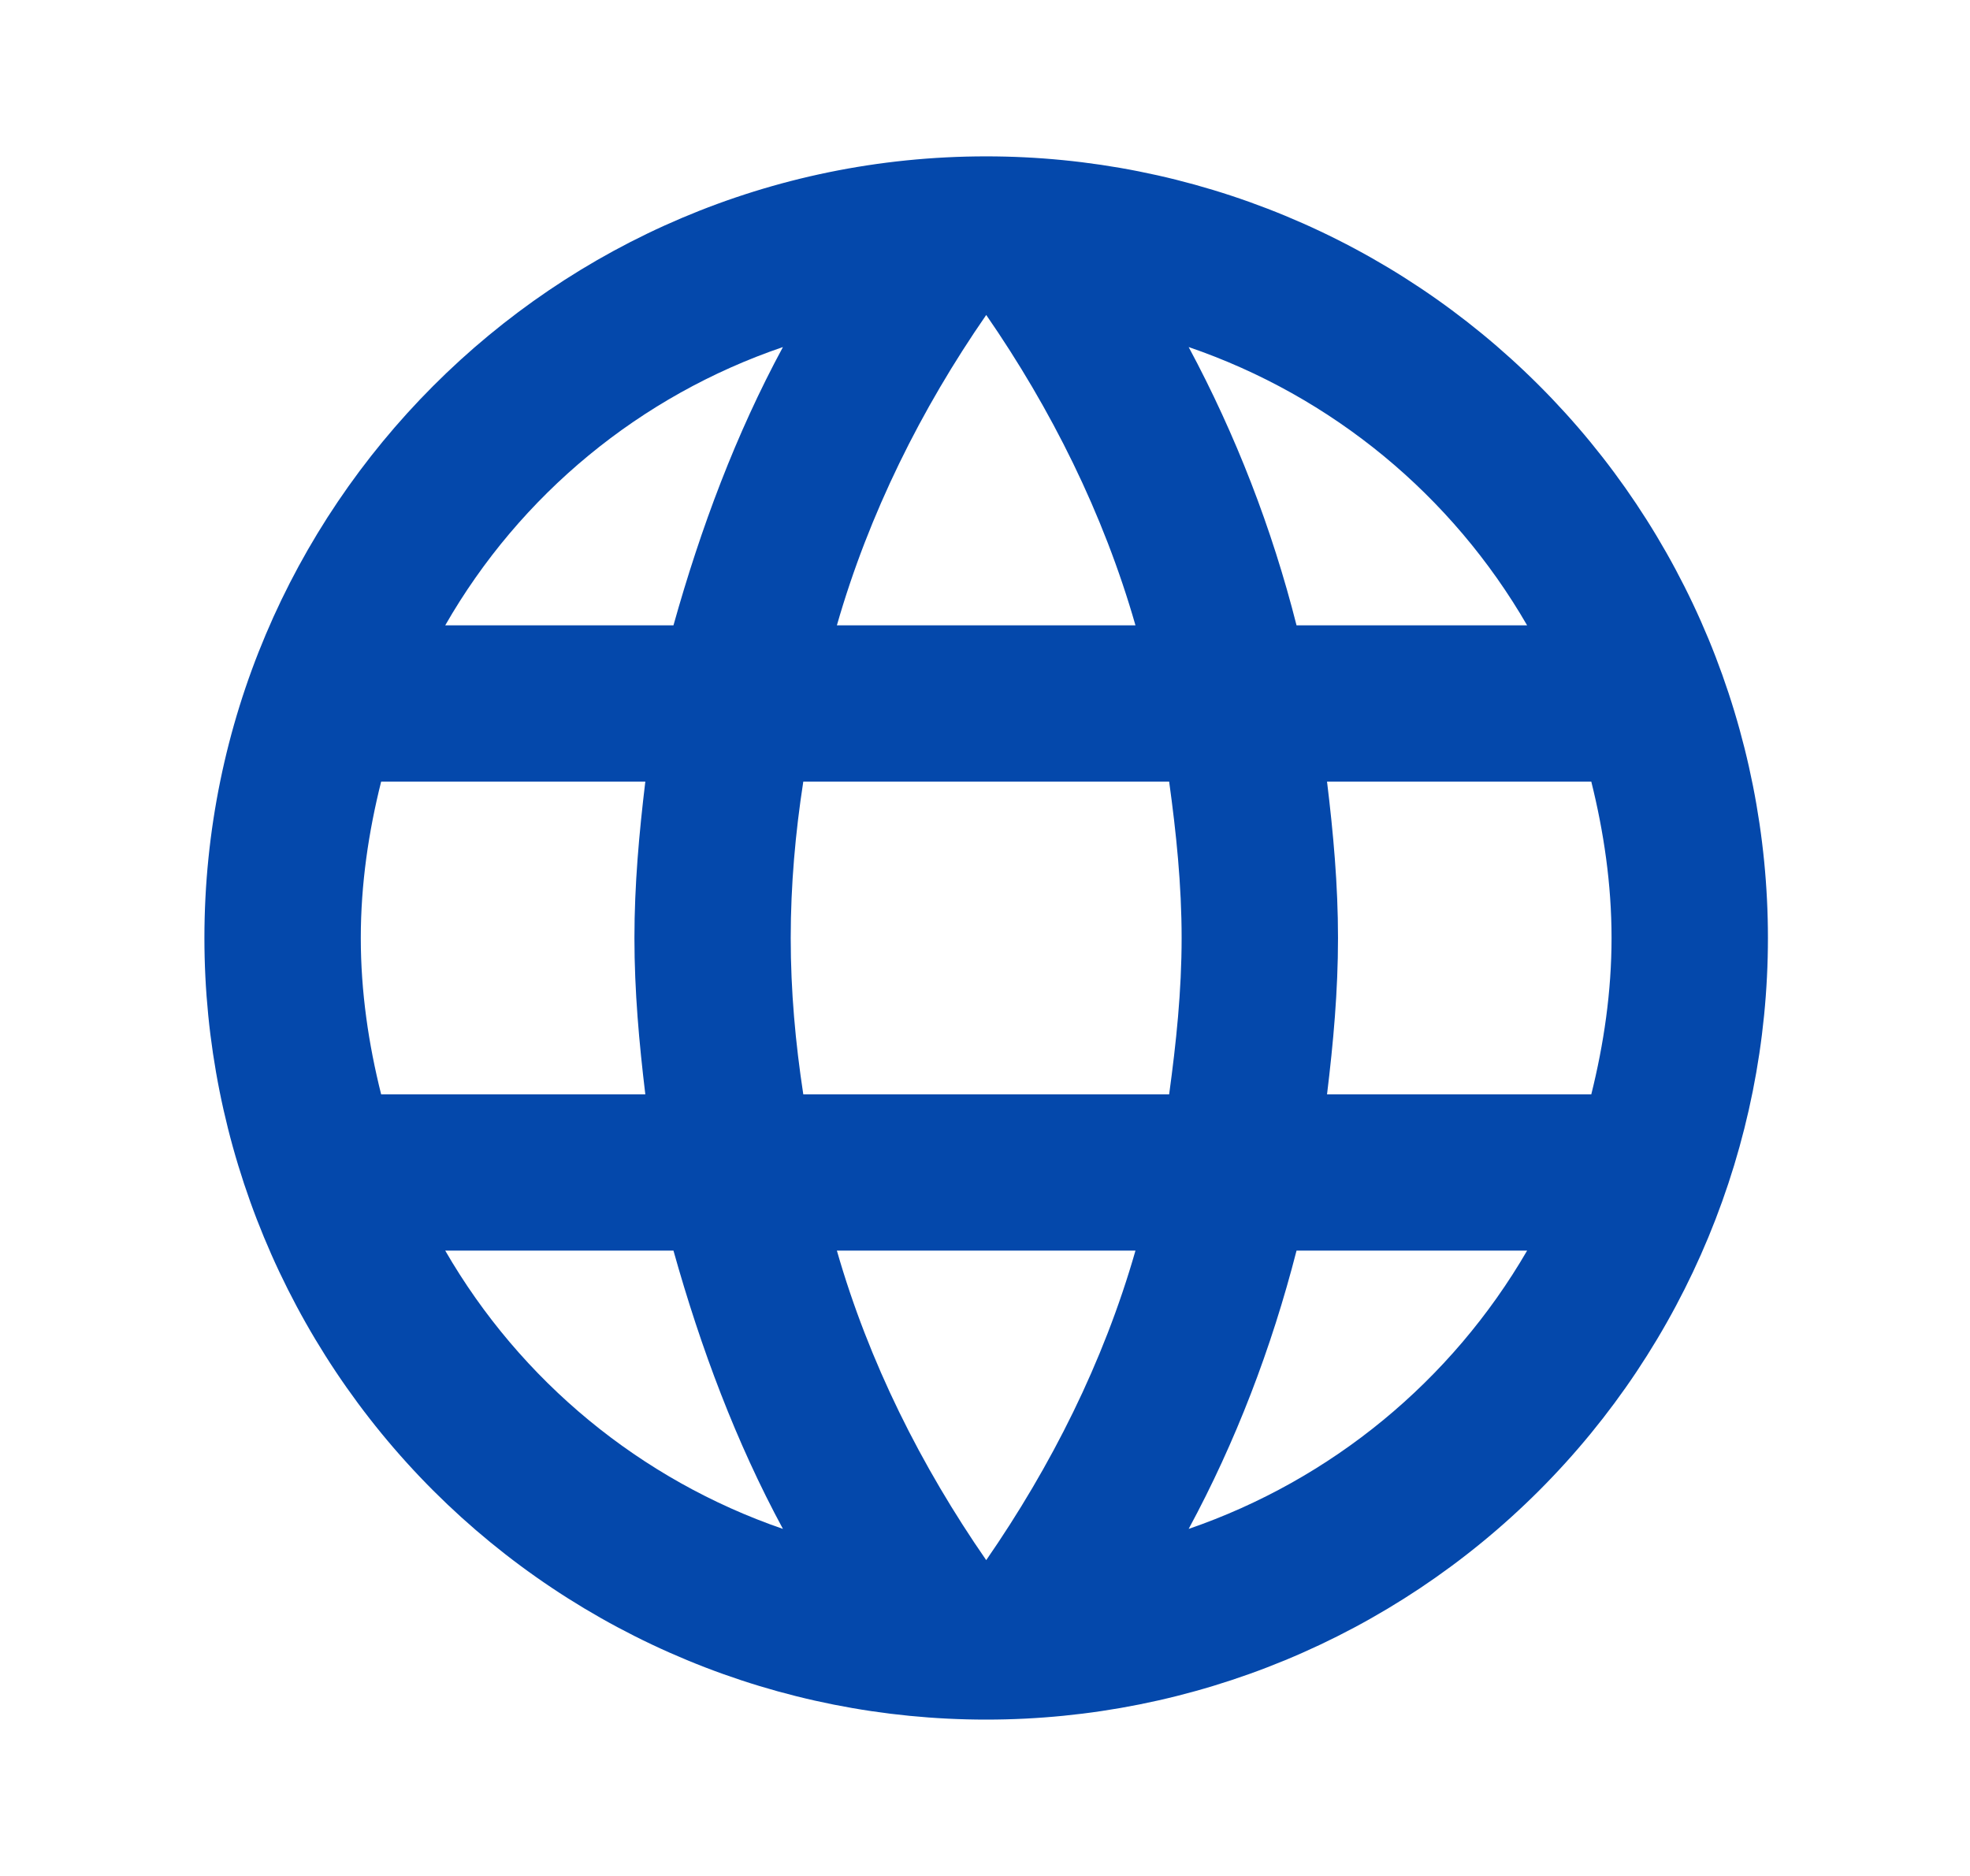 <svg width="21" height="20" viewBox="0 0 21 20" fill="none" xmlns="http://www.w3.org/2000/svg">
<g id="mdi:web">
<path id="Vector" d="M14.146 11.667C14.213 11.117 14.263 10.567 14.263 10C14.263 9.433 14.213 8.883 14.146 8.333H16.963C17.096 8.867 17.179 9.425 17.179 10C17.179 10.575 17.096 11.133 16.963 11.667M12.671 16.3C13.171 15.375 13.554 14.375 13.821 13.333H16.279C15.472 14.724 14.191 15.777 12.671 16.3ZM12.463 11.667H8.563C8.479 11.117 8.429 10.567 8.429 10C8.429 9.433 8.479 8.875 8.563 8.333H12.463C12.538 8.875 12.596 9.433 12.596 10C12.596 10.567 12.538 11.117 12.463 11.667ZM10.513 16.633C9.821 15.633 9.263 14.525 8.921 13.333H12.104C11.763 14.525 11.204 15.633 10.513 16.633ZM7.179 6.667H4.746C5.545 5.273 6.825 4.218 8.346 3.7C7.846 4.625 7.471 5.625 7.179 6.667ZM4.746 13.333H7.179C7.471 14.375 7.846 15.375 8.346 16.3C6.828 15.777 5.55 14.724 4.746 13.333ZM4.063 11.667C3.929 11.133 3.846 10.575 3.846 10C3.846 9.425 3.929 8.867 4.063 8.333H6.879C6.813 8.883 6.763 9.433 6.763 10C6.763 10.567 6.813 11.117 6.879 11.667M10.513 3.358C11.204 4.358 11.763 5.475 12.104 6.667H8.921C9.263 5.475 9.821 4.358 10.513 3.358ZM16.279 6.667H13.821C13.56 5.635 13.174 4.638 12.671 3.7C14.204 4.225 15.479 5.283 16.279 6.667ZM10.513 1.667C5.904 1.667 2.179 5.417 2.179 10C2.179 12.21 3.057 14.33 4.62 15.893C5.394 16.666 6.313 17.28 7.324 17.699C8.335 18.118 9.418 18.333 10.513 18.333C12.723 18.333 14.842 17.455 16.405 15.893C17.968 14.33 18.846 12.21 18.846 10C18.846 8.906 18.63 7.822 18.212 6.811C17.793 5.8 17.179 4.881 16.405 4.108C15.631 3.334 14.713 2.72 13.702 2.301C12.691 1.882 11.607 1.667 10.513 1.667Z" fill="#0448AB"/>
</g>
</svg>
